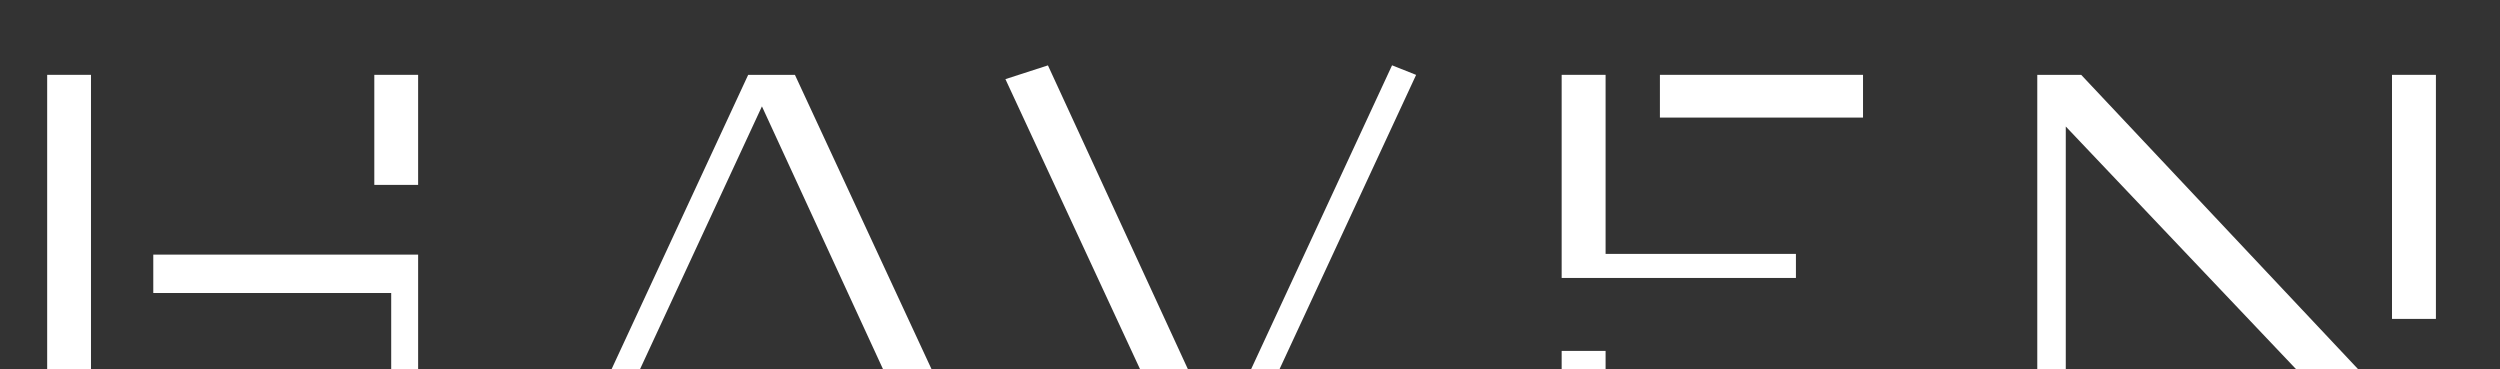 <?xml version="1.0" encoding="UTF-8"?> <svg xmlns="http://www.w3.org/2000/svg" xmlns:xlink="http://www.w3.org/1999/xlink" id="_Слой_2" data-name="Слой 2" viewBox="0 0 1046.58 154.55"><rect x="0" y="0" width="1046.58" height="154.55" fill="#333333" stroke="none"/><defs><style> .cls-1 { fill: none; } .cls-2 { clip-path: url(#clippath); } .cls-3 { fill: #fff; } </style><clipPath id="clippath"><rect class="cls-1" width="1046.58" height="154.55"></rect></clipPath></defs><g id="Layer_1" data-name="Layer 1"><g class="cls-2"><g><rect class="cls-3" x="19.75" y="31.33" width="18.34" height="165.02"></rect><rect class="cls-3" x="156.7" y="31.33" width="18.34" height="46.07"></rect><polygon class="cls-3" points="64.17 122.66 163.77 122.66 163.77 196.36 175.04 196.36 175.04 106.59 64.17 106.59 64.17 122.66"></polygon><polygon class="cls-3" points="672.15 146.9 653.76 146.9 653.76 196.36 779.47 196.36 779.47 178.18 672.15 178.18 672.15 146.9"></polygon><rect class="cls-3" x="694.89" y="31.33" width="85.03" height="17.89"></rect><polygon class="cls-3" points="751.83 106.29 672.15 106.29 672.15 31.33 653.76 31.33 653.76 116.36 751.83 116.36 751.83 106.29"></polygon><polygon class="cls-3" points="510.48 183.17 438.7 27.37 420.9 33.13 496.67 196.36 516.25 196.36 516.25 196.34 592.83 31.35 582.76 27.34 510.48 183.17"></polygon><polygon class="cls-3" points="852.87 31.33 852.87 196.36 864.8 196.36 864.8 52.96 1004.65 200.32 1017.06 186.31 871.27 31.35 852.87 31.33"></polygon><polygon class="cls-3" points="313.2 31.33 313.2 31.35 236.62 196.35 246.69 200.35 318.97 44.53 390.75 200.32 408.55 194.57 332.78 31.33 313.2 31.33"></polygon><rect class="cls-3" x="1001.37" y="31.33" width="18.38" height="102.17"></rect></g></g></g></svg> 